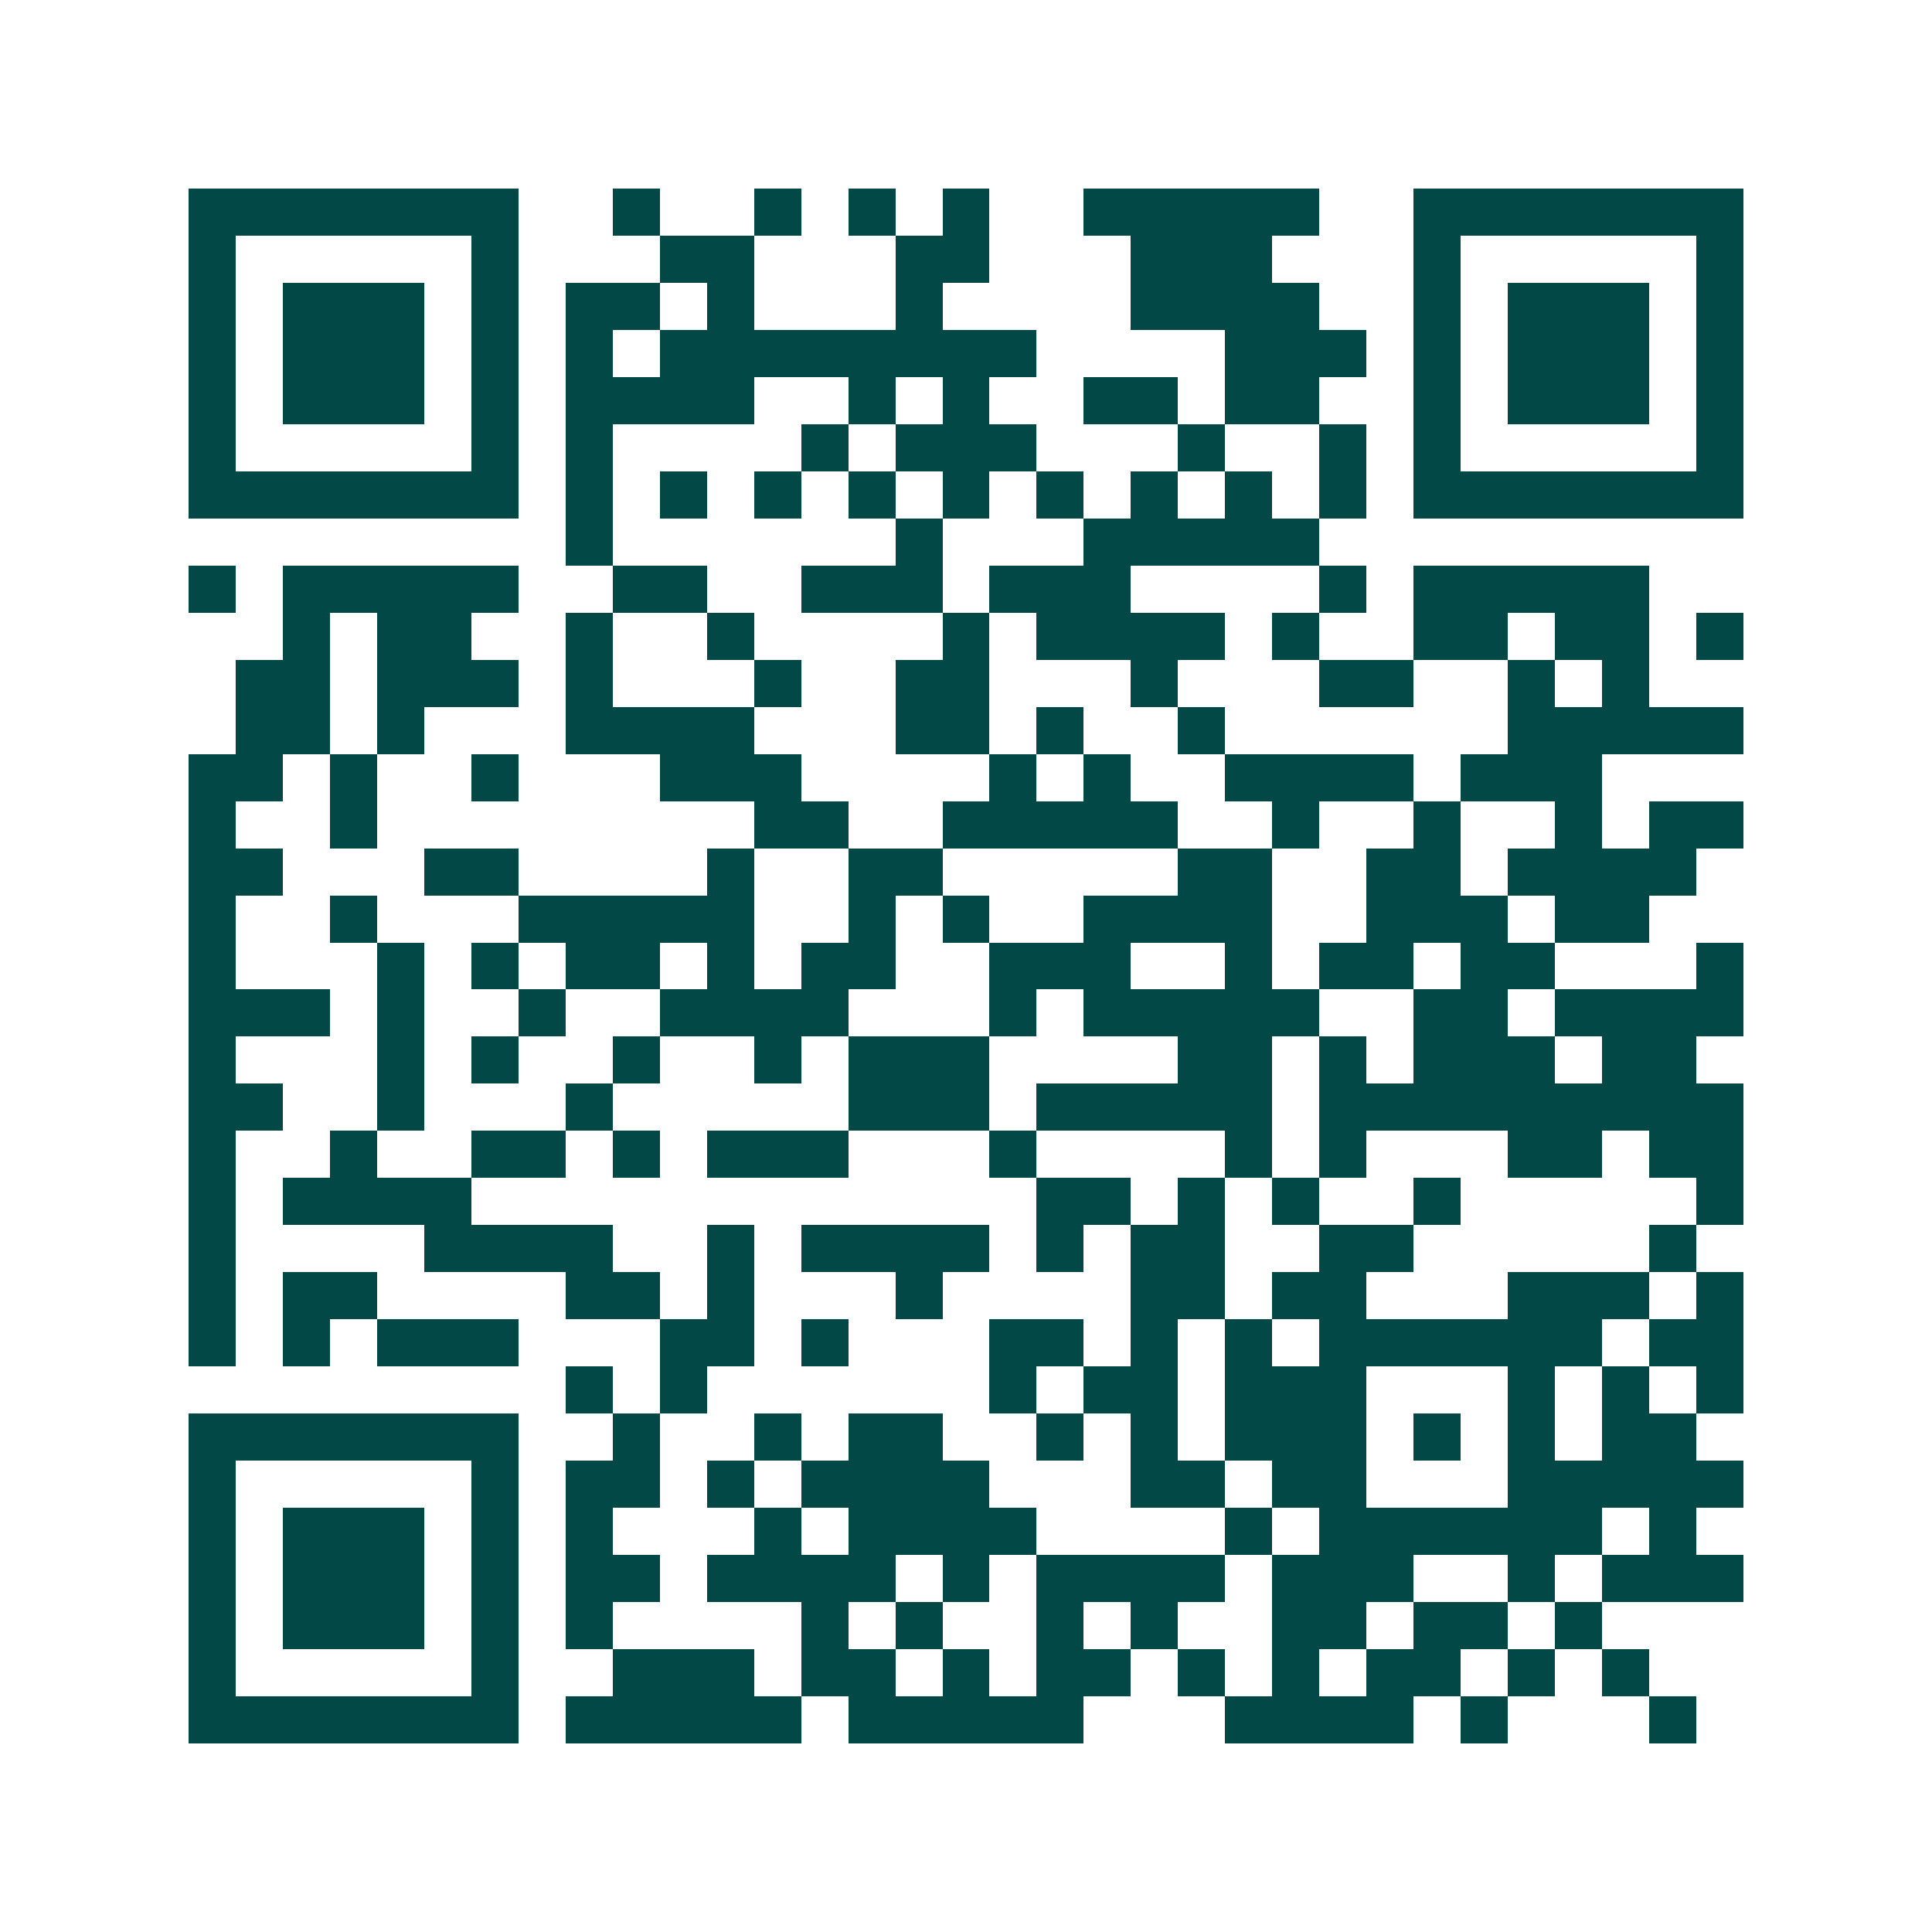 <svg xmlns="http://www.w3.org/2000/svg" width="200" height="200" viewBox="0 0 41 41" shape-rendering="crispEdges"><path fill="#ffffff" d="M0 0h41v41H0z"/><path stroke="#014847" d="M4 4.5h7m2 0h1m2 0h1m1 0h1m1 0h1m2 0h5m2 0h7M4 5.5h1m5 0h1m3 0h2m3 0h2m3 0h3m3 0h1m5 0h1M4 6.5h1m1 0h3m1 0h1m1 0h2m1 0h1m3 0h1m4 0h4m2 0h1m1 0h3m1 0h1M4 7.5h1m1 0h3m1 0h1m1 0h1m1 0h8m4 0h3m1 0h1m1 0h3m1 0h1M4 8.5h1m1 0h3m1 0h1m1 0h4m2 0h1m1 0h1m2 0h2m1 0h2m2 0h1m1 0h3m1 0h1M4 9.5h1m5 0h1m1 0h1m4 0h1m1 0h3m3 0h1m2 0h1m1 0h1m5 0h1M4 10.5h7m1 0h1m1 0h1m1 0h1m1 0h1m1 0h1m1 0h1m1 0h1m1 0h1m1 0h1m1 0h7M12 11.5h1m6 0h1m3 0h5M4 12.5h1m1 0h5m2 0h2m2 0h3m1 0h3m4 0h1m1 0h5M6 13.5h1m1 0h2m2 0h1m2 0h1m4 0h1m1 0h4m1 0h1m2 0h2m1 0h2m1 0h1M5 14.5h2m1 0h3m1 0h1m3 0h1m2 0h2m3 0h1m3 0h2m2 0h1m1 0h1M5 15.5h2m1 0h1m3 0h4m3 0h2m1 0h1m2 0h1m6 0h5M4 16.5h2m1 0h1m2 0h1m3 0h3m4 0h1m1 0h1m2 0h4m1 0h3M4 17.5h1m2 0h1m8 0h2m2 0h5m2 0h1m2 0h1m2 0h1m1 0h2M4 18.5h2m3 0h2m4 0h1m2 0h2m5 0h2m2 0h2m1 0h4M4 19.5h1m2 0h1m3 0h5m2 0h1m1 0h1m2 0h4m2 0h3m1 0h2M4 20.5h1m3 0h1m1 0h1m1 0h2m1 0h1m1 0h2m2 0h3m2 0h1m1 0h2m1 0h2m3 0h1M4 21.5h3m1 0h1m2 0h1m2 0h4m3 0h1m1 0h5m2 0h2m1 0h4M4 22.5h1m3 0h1m1 0h1m2 0h1m2 0h1m1 0h3m4 0h2m1 0h1m1 0h3m1 0h2M4 23.5h2m2 0h1m3 0h1m5 0h3m1 0h5m1 0h9M4 24.5h1m2 0h1m2 0h2m1 0h1m1 0h3m3 0h1m4 0h1m1 0h1m3 0h2m1 0h2M4 25.5h1m1 0h4m12 0h2m1 0h1m1 0h1m2 0h1m5 0h1M4 26.5h1m4 0h4m2 0h1m1 0h4m1 0h1m1 0h2m2 0h2m5 0h1M4 27.5h1m1 0h2m4 0h2m1 0h1m3 0h1m4 0h2m1 0h2m3 0h3m1 0h1M4 28.5h1m1 0h1m1 0h3m3 0h2m1 0h1m3 0h2m1 0h1m1 0h1m1 0h6m1 0h2M12 29.5h1m1 0h1m6 0h1m1 0h2m1 0h3m3 0h1m1 0h1m1 0h1M4 30.5h7m2 0h1m2 0h1m1 0h2m2 0h1m1 0h1m1 0h3m1 0h1m1 0h1m1 0h2M4 31.5h1m5 0h1m1 0h2m1 0h1m1 0h4m3 0h2m1 0h2m3 0h5M4 32.5h1m1 0h3m1 0h1m1 0h1m3 0h1m1 0h4m4 0h1m1 0h6m1 0h1M4 33.5h1m1 0h3m1 0h1m1 0h2m1 0h4m1 0h1m1 0h4m1 0h3m2 0h1m1 0h3M4 34.5h1m1 0h3m1 0h1m1 0h1m4 0h1m1 0h1m2 0h1m1 0h1m2 0h2m1 0h2m1 0h1M4 35.5h1m5 0h1m2 0h3m1 0h2m1 0h1m1 0h2m1 0h1m1 0h1m1 0h2m1 0h1m1 0h1M4 36.5h7m1 0h5m1 0h5m3 0h4m1 0h1m3 0h1"/></svg>
